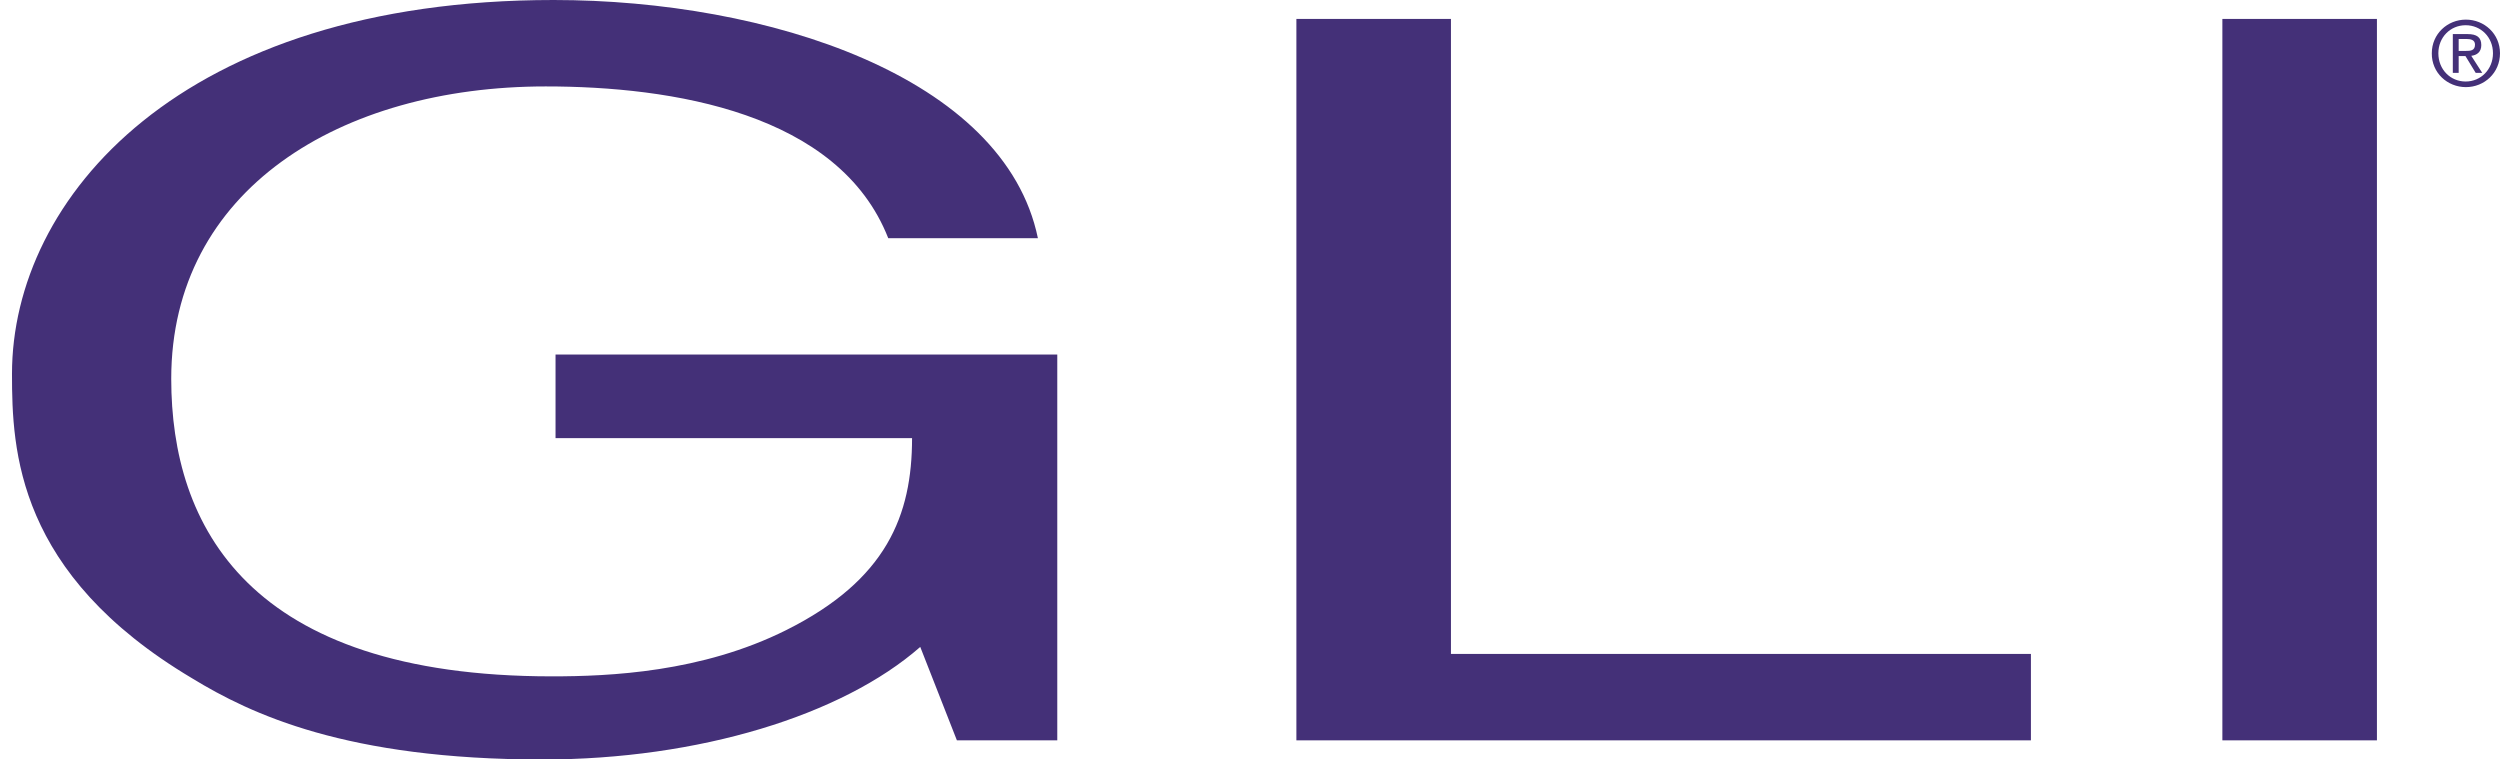 <?xml version="1.0" encoding="UTF-8"?> <svg xmlns="http://www.w3.org/2000/svg" width="79" height="24" viewBox="0 0 79 24" fill="none"><path d="M17.555 11.203H33.41V23.395H30.238L29.08 20.443C26.615 22.605 22.078 24 17.142 24C10.952 24 7.927 22.568 6.067 21.432C0.526 18.133 0.379 14.229 0.379 11.816C0.379 6.258 5.713 0 17.496 0C24.24 0 31.743 2.413 32.798 7.528H28.069C26.512 3.557 21.222 2.731 17.245 2.731C10.752 2.731 5.411 6 5.411 11.97C5.411 16.605 7.823 21.373 17.444 21.373C19.259 21.373 22.174 21.247 24.845 19.911C28.017 18.325 28.821 16.288 28.821 13.845H17.555V11.203Z" fill="#443078"></path><path d="M40.966 0.598V23.395H64.177V20.664H45.85V0.598H40.966Z" fill="#443078"></path><path d="M75.111 0.598H70.227V23.395H75.111V0.598Z" fill="#443078"></path><path d="M77.694 1.609V1.232H77.945C78.077 1.232 78.21 1.262 78.21 1.41C78.21 1.601 78.07 1.609 77.915 1.609H77.694ZM77.694 1.771H77.908L78.232 2.303H78.439L78.092 1.764C78.269 1.742 78.409 1.646 78.409 1.424C78.409 1.181 78.269 1.077 77.974 1.077H77.509V2.303H77.694V1.771ZM77.922 2.753C78.505 2.753 79 2.303 79 1.683C79 1.07 78.505 0.62 77.922 0.62C77.34 0.62 76.845 1.07 76.845 1.683C76.838 2.303 77.34 2.753 77.922 2.753ZM77.052 1.683C77.052 1.181 77.428 0.797 77.915 0.797C78.395 0.797 78.778 1.173 78.778 1.683C78.778 2.192 78.395 2.576 77.915 2.576C77.435 2.576 77.052 2.199 77.052 1.683Z" fill="#443078"></path></svg> 
